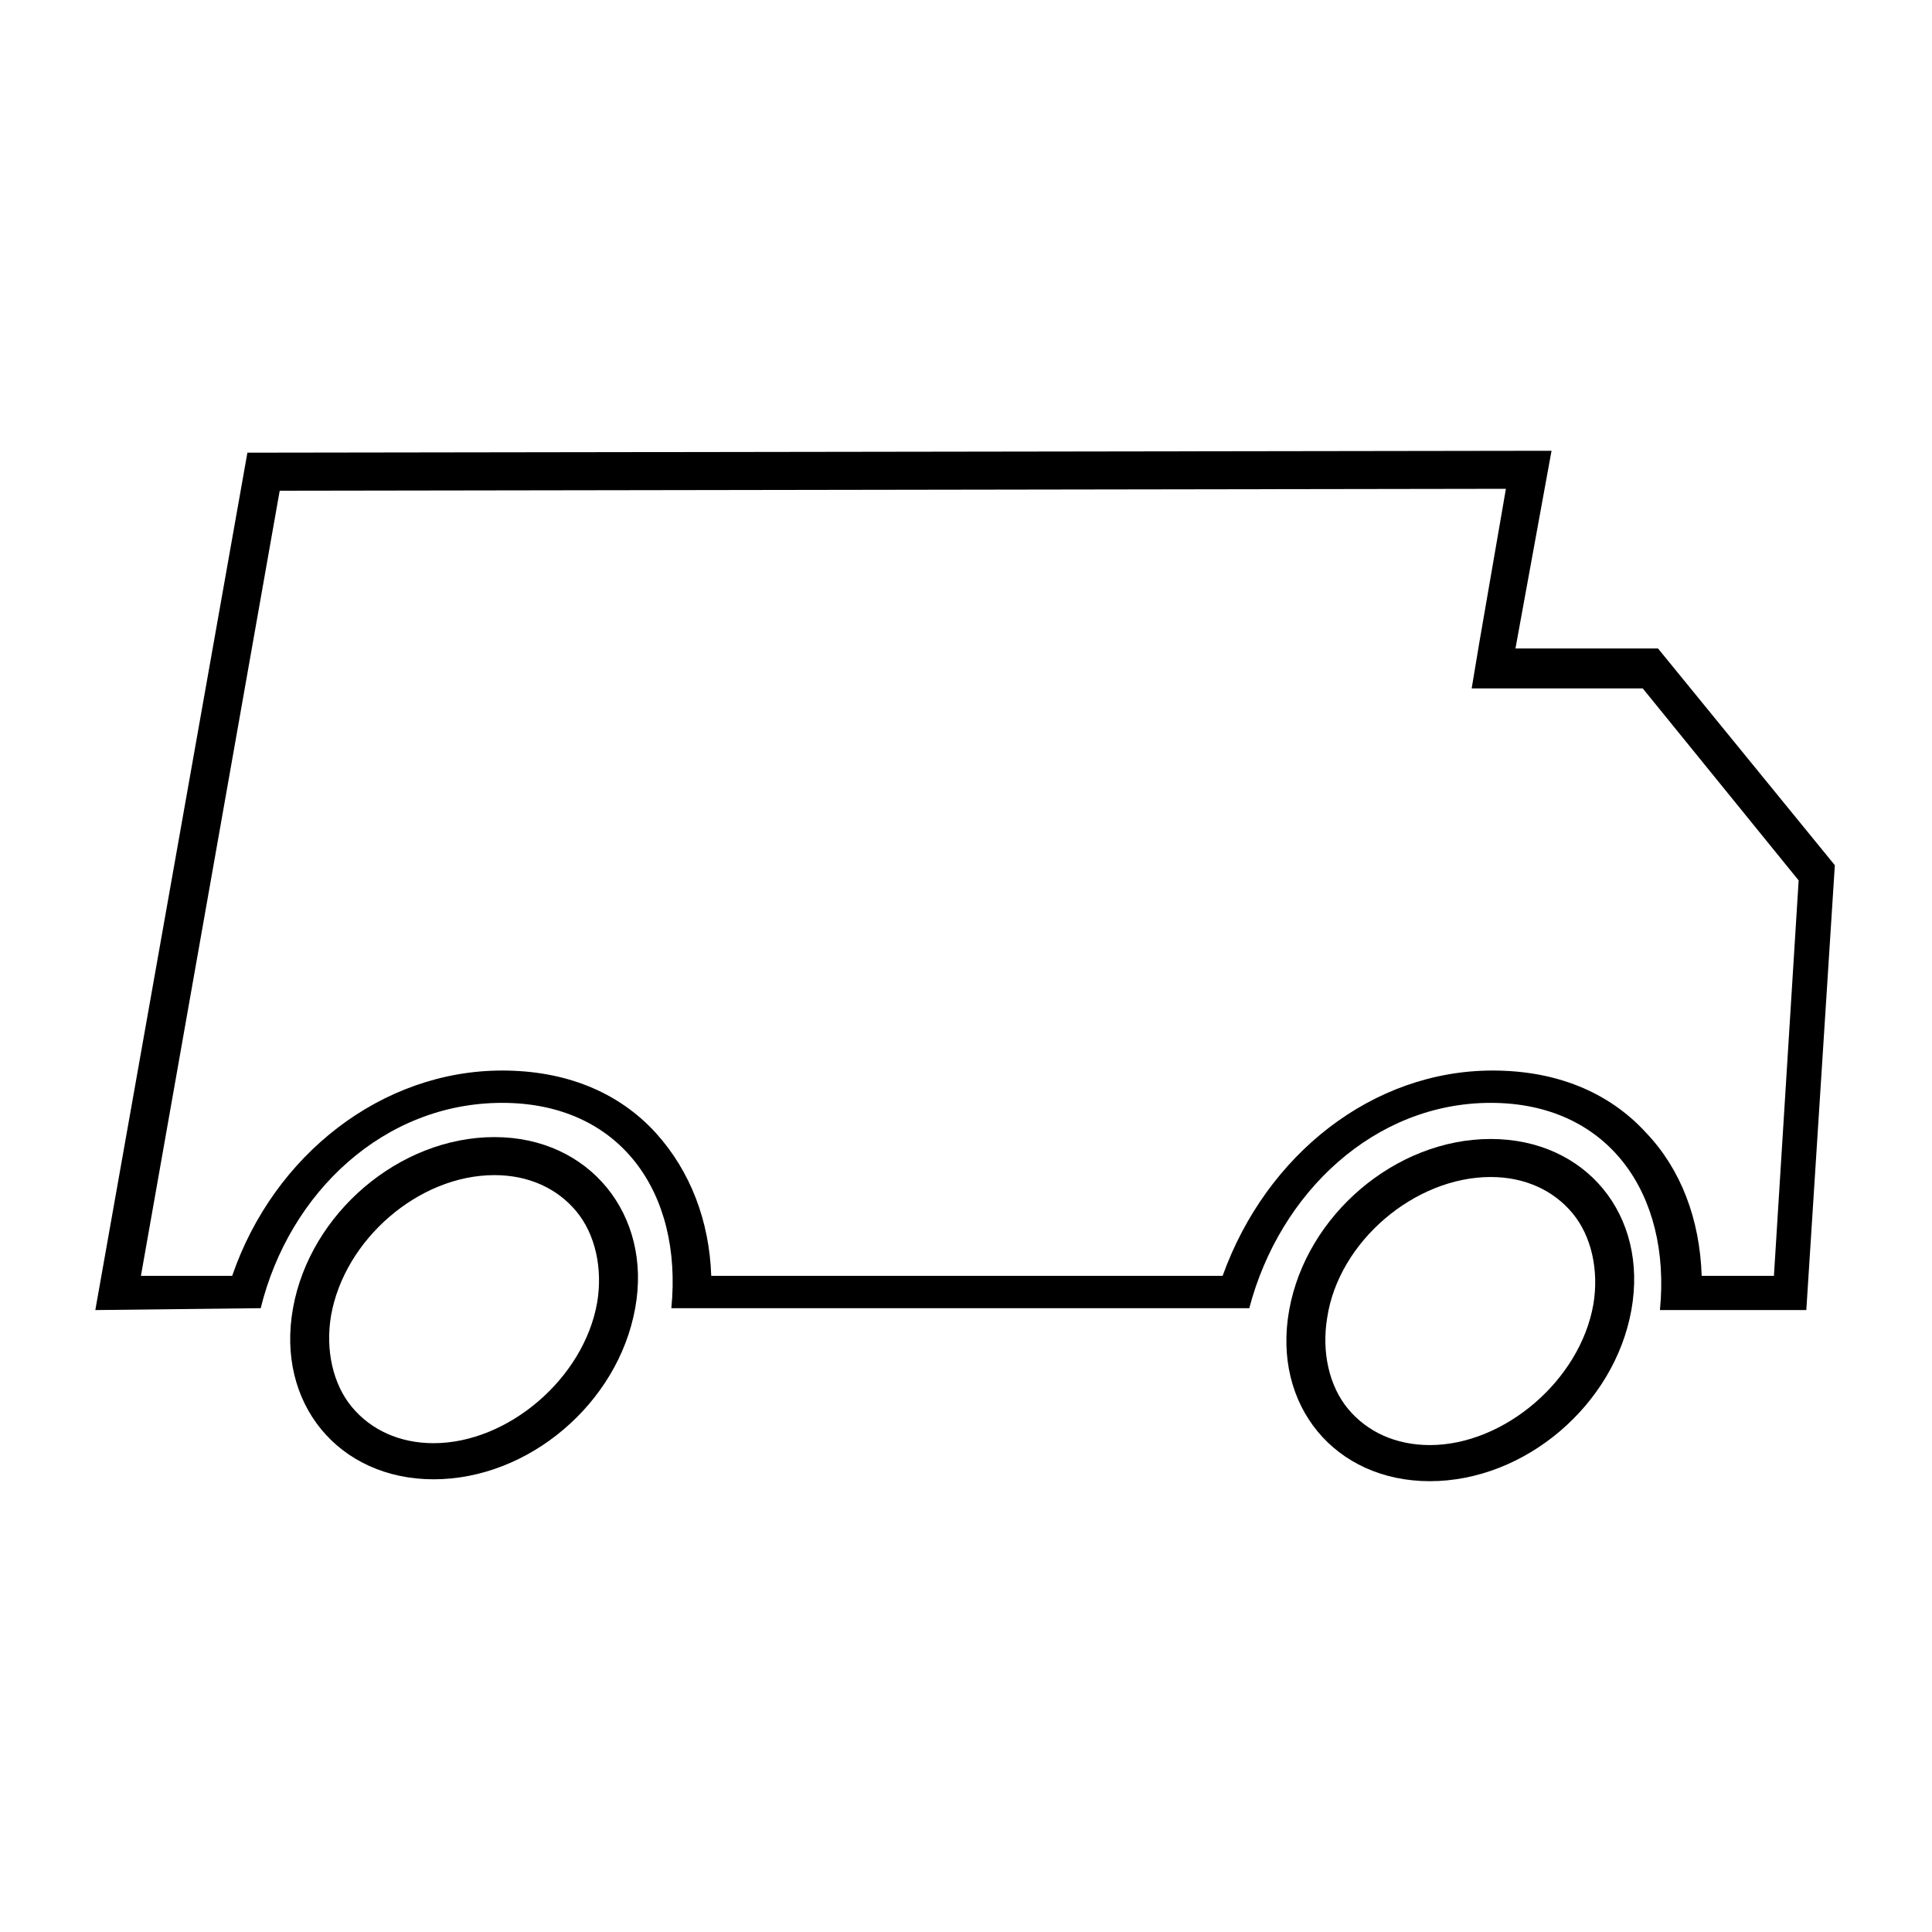 <?xml version="1.0" encoding="UTF-8"?>
<!-- Uploaded to: ICON Repo, www.iconrepo.com, Generator: ICON Repo Mixer Tools -->
<svg fill="#000000" width="800px" height="800px" version="1.1" viewBox="144 144 512 512" xmlns="http://www.w3.org/2000/svg">
 <g>
  <path d="m543.08 273.54-7.055 40.809-2.016 12.09h45.34l41.312 50.883-6.551 104.79h-19.145c-0.504-15.113-5.543-28.215-14.609-37.785-10.078-11.082-24.184-16.625-40.809-16.625-31.738 0-59.953 22.168-71.539 54.41h-135.52c-0.504-14.609-5.543-27.711-14.609-37.785-10.078-11.082-24.184-16.625-40.809-16.625-31.738 0-60.457 22.168-71.539 54.41h-24.184l36.777-208.07 324.96-0.504m12.09-10.078-345.61 0.504-40.305 227.22 43.832-0.504c7.559-30.73 32.746-54.41 63.984-54.41 31.234 0 47.863 23.68 44.84 54.41h153.16c8.062-30.73 33.25-54.41 63.984-54.41 31.234 0 47.863 24.184 44.84 54.914h38.793l7.559-117.89-46.855-57.434h-37.785z"/>
  <path d="m275.05 455.42c9.07 0 16.625 3.527 21.664 9.574 5.039 6.047 7.055 15.113 5.543 24.184-3.527 20.152-23.68 37.281-43.328 37.281-9.07 0-16.625-3.527-21.664-9.574-5.039-6.047-7.055-15.113-5.543-24.184 3.527-20.152 23.176-37.281 43.328-37.281m0-10.078c-25.191 0-48.871 20.152-53.402 45.344-4.535 25.191 12.09 45.344 37.281 45.344s48.871-20.152 53.402-45.344c4.535-24.688-12.09-45.344-37.281-45.344z"/>
  <path d="m539.05 455.92c9.07 0 16.625 3.527 21.664 9.574 5.039 6.047 7.055 15.113 5.543 24.184-3.527 20.152-23.68 37.281-43.328 37.281-9.07 0-16.625-3.527-21.664-9.574s-7.055-15.113-5.543-24.184c3.023-20.152 23.176-37.281 43.328-37.281m0-10.078c-25.191 0-48.871 20.152-53.402 45.344-4.535 25.191 12.09 45.344 37.281 45.344 25.191 0 48.871-20.152 53.402-45.344 4.535-25.191-12.09-45.344-37.281-45.344z"/>
 </g>
</svg>